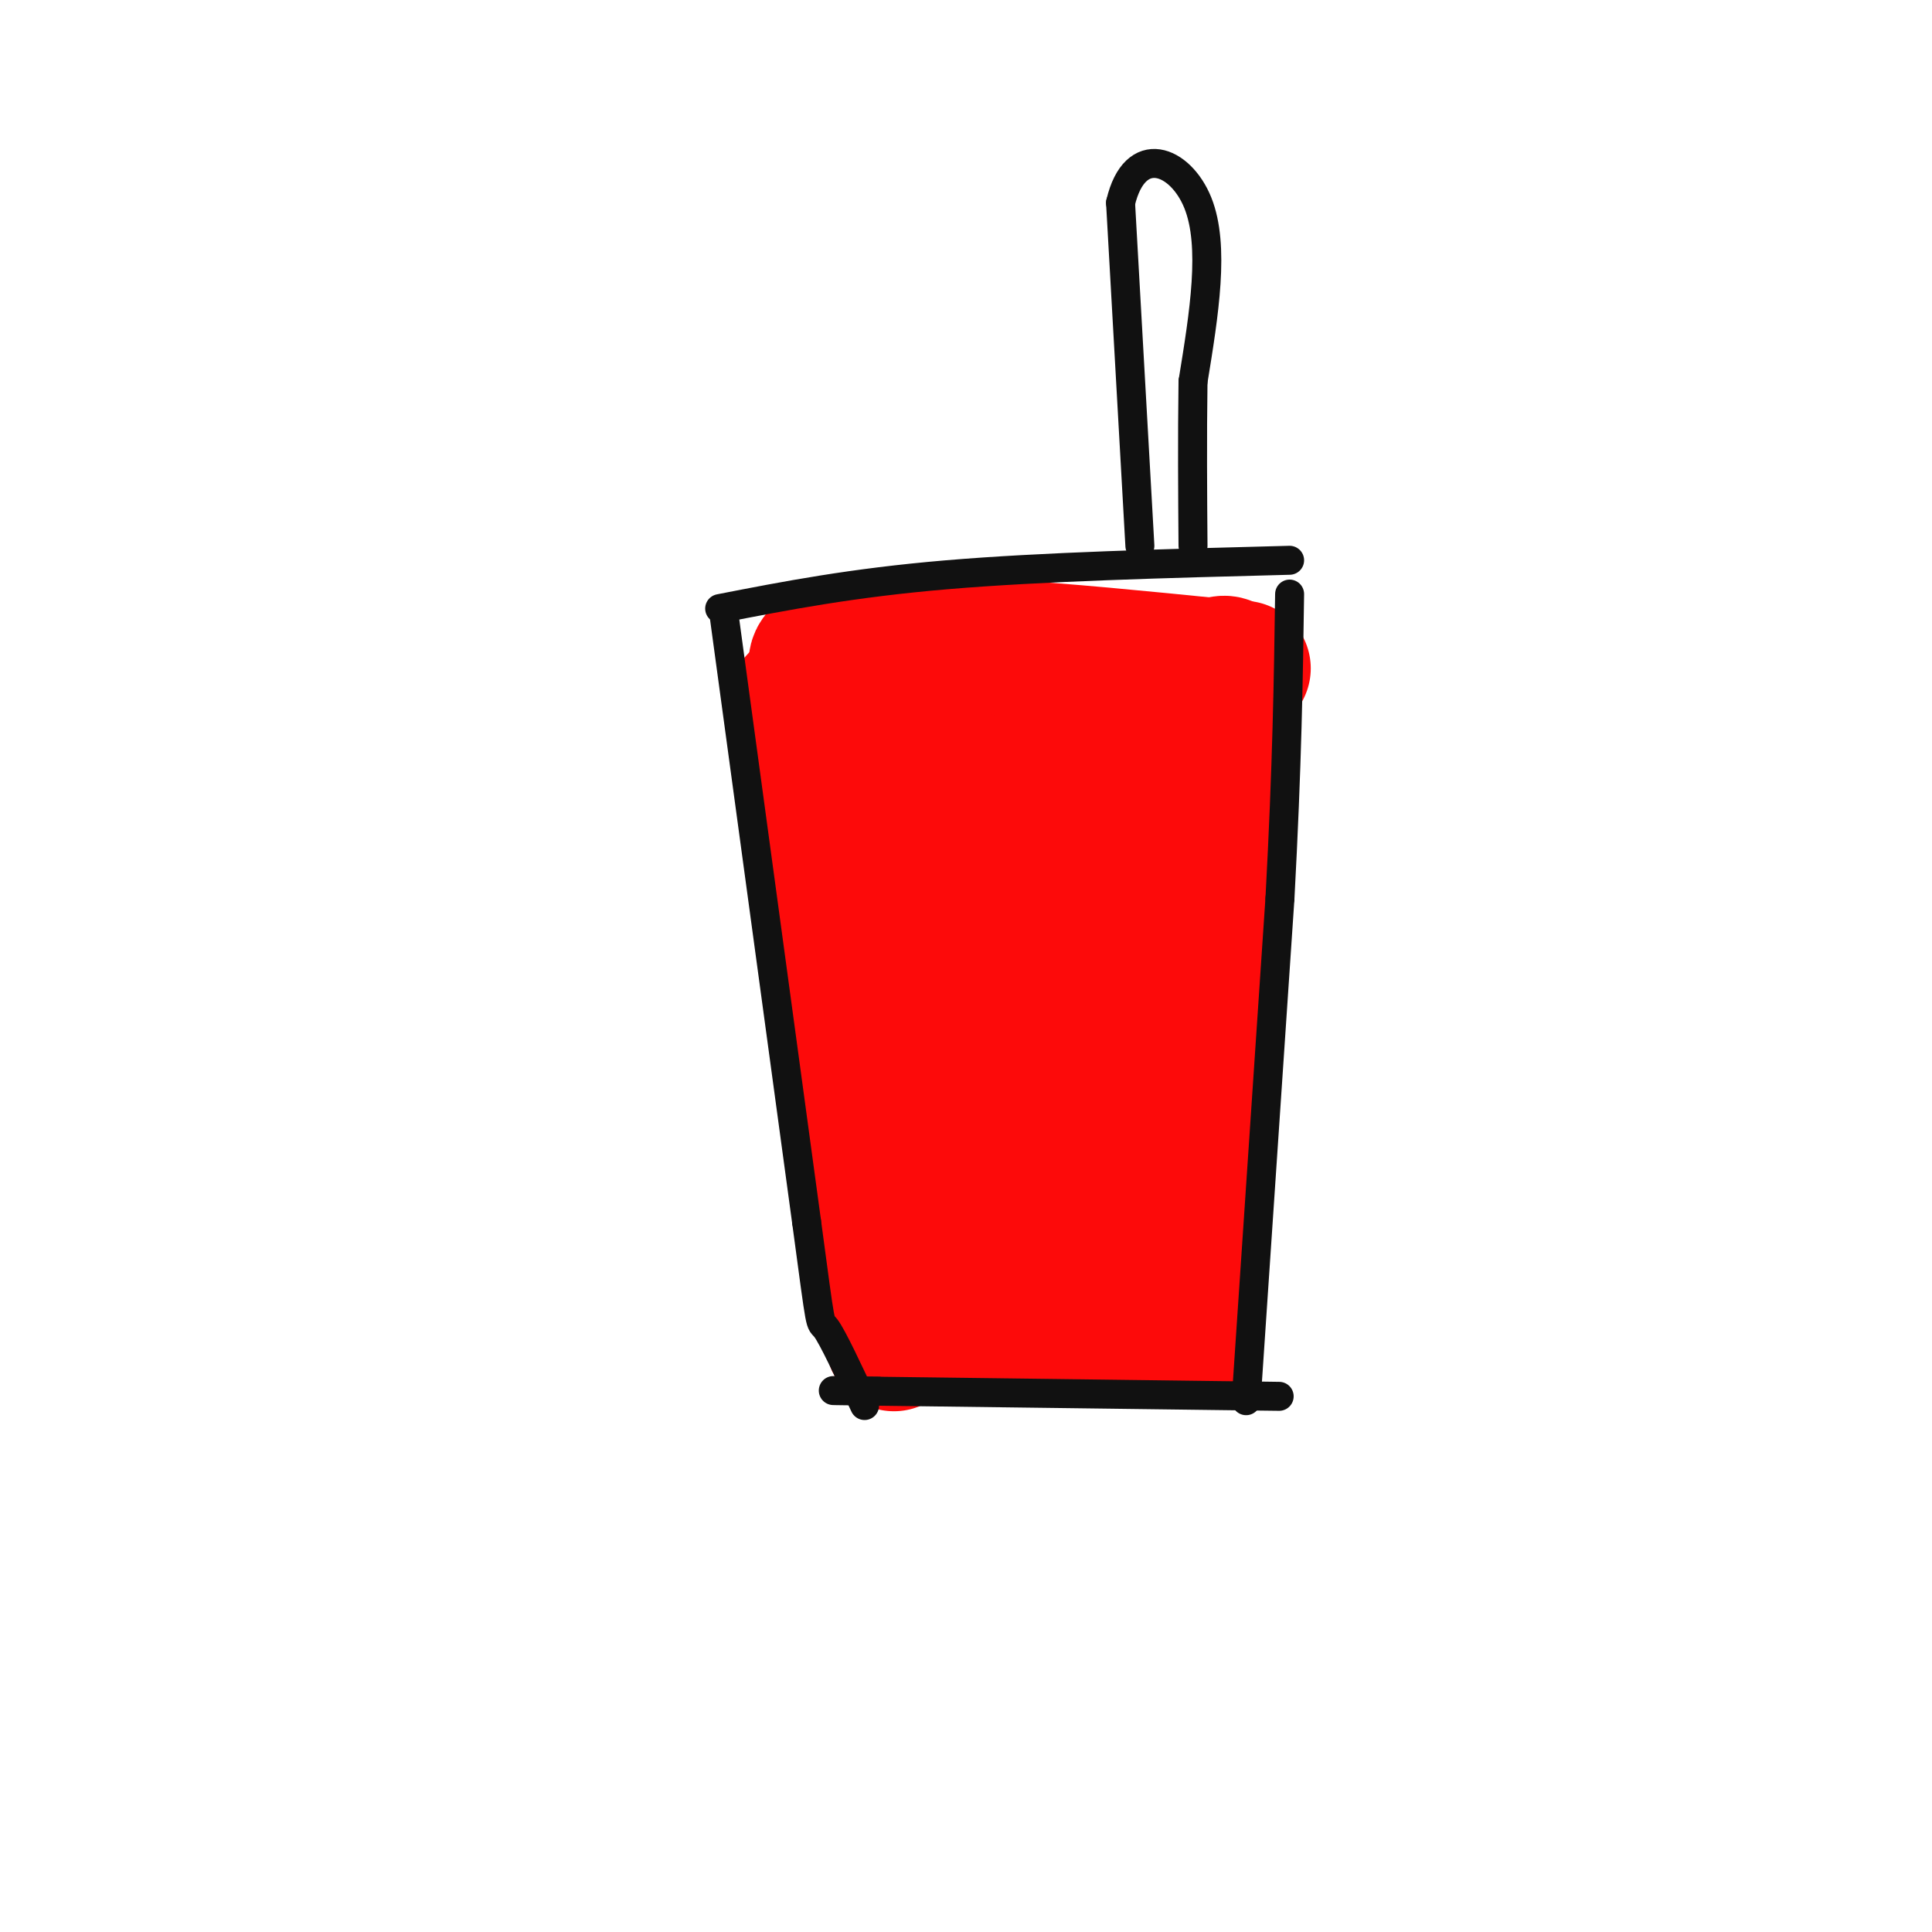 <svg viewBox='0 0 400 400' version='1.1' xmlns='http://www.w3.org/2000/svg' xmlns:xlink='http://www.w3.org/1999/xlink'><g fill='none' stroke='rgb(253,10,10)' stroke-width='28' stroke-linecap='round' stroke-linejoin='round'><path d='M165,145c0.000,0.000 18.000,118.000 18,118'/><path d='M183,263c3.167,21.333 2.083,15.667 1,10'/><path d='M183,272c0.000,0.000 54.000,4.000 54,4'/><path d='M237,276c10.333,0.667 9.167,0.333 8,0'/><path d='M244,273c1.250,0.333 2.500,0.667 4,-16c1.500,-16.667 3.250,-50.333 5,-84'/><path d='M253,173c1.533,-20.711 2.867,-30.489 2,-34c-0.867,-3.511 -3.933,-0.756 -7,2'/><path d='M248,141c-8.939,1.161 -27.788,3.064 -38,3c-10.212,-0.064 -11.788,-2.094 -16,-6c-4.212,-3.906 -11.061,-9.687 -11,2c0.061,11.687 7.030,40.844 14,70'/><path d='M197,210c3.341,21.726 4.693,41.041 6,36c1.307,-5.041 2.568,-34.438 4,-53c1.432,-18.562 3.036,-26.289 6,-26c2.964,0.289 7.289,8.593 8,28c0.711,19.407 -2.193,49.917 -4,59c-1.807,9.083 -2.516,-3.262 0,-19c2.516,-15.738 8.258,-34.869 14,-54'/><path d='M231,181c2.616,-13.430 2.156,-20.004 2,-10c-0.156,10.004 -0.006,36.587 -1,55c-0.994,18.413 -3.130,28.658 -5,29c-1.870,0.342 -3.474,-9.217 -5,-14c-1.526,-4.783 -2.974,-4.789 0,-19c2.974,-14.211 10.371,-42.626 14,-51c3.629,-8.374 3.491,3.294 3,15c-0.491,11.706 -1.333,23.449 -3,34c-1.667,10.551 -4.158,19.911 -7,27c-2.842,7.089 -6.034,11.909 -9,15c-2.966,3.091 -5.704,4.455 -9,-1c-3.296,-5.455 -7.148,-17.727 -11,-30'/><path d='M200,231c-2.501,-6.131 -3.253,-6.460 1,-21c4.253,-14.540 13.512,-43.293 18,-46c4.488,-2.707 4.204,20.631 4,41c-0.204,20.369 -0.330,37.768 -4,37c-3.670,-0.768 -10.886,-19.702 -14,-29c-3.114,-9.298 -2.127,-8.958 1,-13c3.127,-4.042 8.395,-12.465 12,-16c3.605,-3.535 5.548,-2.183 8,-2c2.452,0.183 5.415,-0.805 7,12c1.585,12.805 1.793,39.402 2,66'/><path d='M235,260c1.582,-8.526 4.537,-62.840 5,-84c0.463,-21.160 -1.567,-9.167 -2,-4c-0.433,5.167 0.729,3.506 -9,2c-9.729,-1.506 -30.351,-2.859 -37,-5c-6.649,-2.141 0.676,-5.071 8,-8'/><path d='M200,161c0.877,-0.377 -0.931,2.681 0,3c0.931,0.319 4.600,-2.100 7,-2c2.400,0.100 3.531,2.719 -1,3c-4.531,0.281 -14.723,-1.777 -21,-5c-6.277,-3.223 -8.638,-7.612 -11,-12'/><path d='M174,148c-2.667,-3.667 -3.833,-6.833 -5,-10'/><path d='M169,138c-0.333,-2.444 1.333,-3.556 8,-4c6.667,-0.444 18.333,-0.222 30,0'/><path d='M207,134c12.667,0.667 29.333,2.333 46,4'/><path d='M253,138c7.667,0.667 3.833,0.333 0,0'/></g>
<g fill='none' stroke='rgb(17,17,17)' stroke-width='6' stroke-linecap='round' stroke-linejoin='round'><path d='M150,128c0.000,0.000 17.000,125.000 17,125'/><path d='M167,253c3.178,23.622 2.622,20.178 4,22c1.378,1.822 4.689,8.911 8,16'/><path d='M182,288c-7.750,-0.083 -15.500,-0.167 -3,0c12.500,0.167 45.250,0.583 78,1'/><path d='M257,289c13.167,0.167 7.083,0.083 1,0'/><path d='M258,290c0.000,0.000 7.000,-104.000 7,-104'/><path d='M265,186c1.500,-27.833 1.750,-45.417 2,-63'/><path d='M149,126c13.667,-2.667 27.333,-5.333 47,-7c19.667,-1.667 45.333,-2.333 71,-3'/><path d='M236,113c0.000,0.000 -4.000,-71.000 -4,-71'/><path d='M232,42c2.978,-12.689 12.422,-8.911 16,0c3.578,8.911 1.289,22.956 -1,37'/><path d='M247,79c-0.167,11.833 -0.083,22.917 0,34'/></g>
</svg>